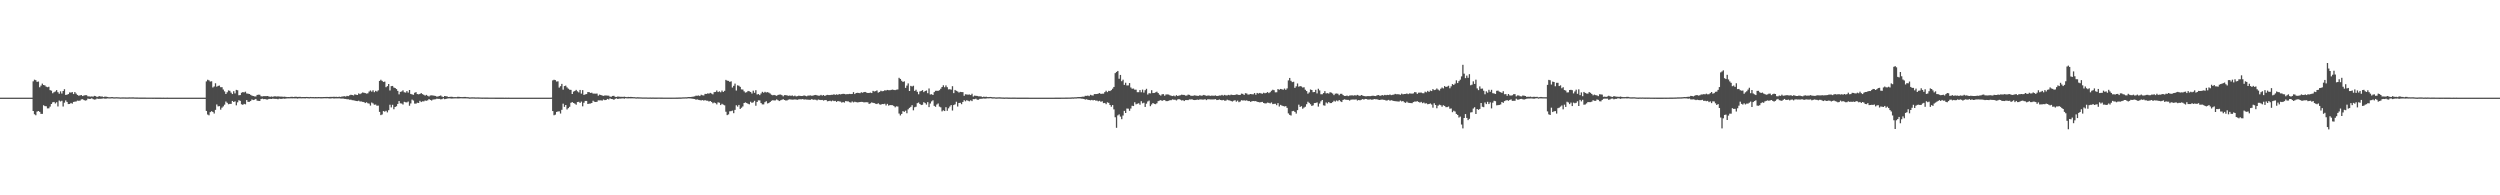 <?xml version="1.0" encoding="UTF-8"?>
<svg xmlns="http://www.w3.org/2000/svg" width="1920" height="150">
  <path d="M0 75.000h1v1.000H0zM1 75.000h1v1.000H1zM2 75.000h1v1.000H2zM3 75.000h1v1.000H3zM4 75.000h1v1.000H4zM5 75.000h1v1.000H5zM6 75.000h1v1.000H6zM7 75.000h1v1.000H7zM8 75.000h1v1.000H8zM9 75.000h1v1.000H9zM10 75.000h1v1.000H10zM11 75.000h1v1.000H11zM12 75.000h1v1.000H12zM13 75.000h1v1.000H13zM14 75.000h1v1.000H14zM15 75.000h1v1.000H15zM16 75.000h1v1.000H16zM17 75.000h1v1.000H17zM18 75.000h1v1.000H18zM19 75.000h1v1.000H19zM20 75.000h1v1.000H20zM21 75.000h1v1.000H21zM22 75.000h1v1.000H22zM23 75.000h1v1.000H23zM24 74.999h1v1.000H24zM25 62.467h1v22.805H25zM26 61.190h1v26.553H26zM27 61.569h1v26.971H27zM28 62.854h1v22.851H28zM29 62.606h1v22.621H29zM30 66.996h1v18.917H30zM31 65.729h1v21.722H31zM32 64.212h1v23.239H32zM33 65.272h1v15.570H33zM34 65.573h1v15.954H34zM35 66.538h1v15.080H35zM36 66.970h1v16.268H36zM37 66.612h1v16.562H37zM38 69.212h1v12.646H38zM39 69.656h1v10.238H39zM40 71.619h1v6.949H40zM41 70.791h1v7.503H41zM42 70.258h1v9.226H42zM43 69.206h1v9.349H43zM44 70.793h1v10.993H44zM45 71.972h1v5.239H45zM46 70.147h1v7.754H46zM47 71.808h1v5.541H47zM48 69.867h1v11.961H48zM49 68.511h1v10.317H49zM50 72.928h1v4.186H50zM51 72.720h1v5.577H51zM52 72.239h1v7.695H52zM53 70.963h1v8.915H53zM54 71.137h1v7.933H54zM55 70.687h1v8.912H55zM56 72.228h1v6.082H56zM57 70.729h1v7.374H57zM58 71.886h1v6.019H58zM59 72.889h1v4.366H59zM60 73.520h1v3.889H60zM61 73.240h1v4.027H61zM62 73.032h1v3.286H62zM63 73.783h1v2.417H63zM64 73.309h1v3.560H64zM65 73.114h1v4.152H65zM66 73.133h1v3.847H66zM67 74.006h1v1.725H67zM68 74.056h1v1.915H68zM69 74.165h1v1.750H69zM70 74.037h1v1.453H70zM71 74.234h1v1.900H71zM72 73.620h1v2.881H72zM73 73.846h1v2.516H73zM74 74.556h1v1.121H74zM75 74.063h1v1.843H75zM76 73.841h1v2.014H76zM77 74.151h1v1.727H77zM78 74.102h1v1.608H78zM79 74.557h1v1.000H79zM80 74.180h1v1.621H80zM81 74.237h1v1.515H81zM82 74.455h1v1.127H82zM83 74.633h1v1.000H83zM84 74.691h1v1.000H84zM85 74.552h1v1.000H85zM86 74.551h1v1.000H86zM87 74.737h1v1.000H87zM88 74.689h1v1.000H88zM89 74.637h1v1.000H89zM90 74.692h1v1.000H90zM91 74.732h1v1.000H91zM92 74.846h1v1.000H92zM93 74.800h1v1.000H93zM94 74.762h1v1.000H94zM95 74.797h1v1.000H95zM96 74.815h1v1.000H96zM97 74.850h1v1.000H97zM98 74.809h1v1.000H98zM99 74.756h1v1.000H99zM100 74.799h1v1.000H100zM101 74.764h1v1.000H101zM102 74.775h1v1.000H102zM103 74.850h1v1.000H103zM104 74.872h1v1.000H104zM105 74.874h1v1.000H105zM106 74.879h1v1.000H106zM107 74.920h1v1.000H107zM108 74.917h1v1.000H108zM109 74.919h1v1.000H109zM110 74.911h1v1.000H110zM111 74.906h1v1.000H111zM112 74.934h1v1.000H112zM113 74.939h1v1.000H113zM114 74.941h1v1.000H114zM115 74.952h1v1.000H115zM116 74.954h1v1.000H116zM117 74.960h1v1.000H117zM118 74.955h1v1.000H118zM119 74.966h1v1.000H119zM120 74.978h1v1.000H120zM121 74.980h1v1.000H121zM122 74.976h1v1.000H122zM123 74.974h1v1.000H123zM124 74.985h1v1.000H124zM125 74.983h1v1.000H125zM126 74.987h1v1.000H126zM127 74.986h1v1.000H127zM128 74.983h1v1.000H128zM129 74.988h1v1.000H129zM130 74.989h1v1.000H130zM131 74.991h1v1.000H131zM132 74.992h1v1.000H132zM133 74.992h1v1.000H133zM134 74.993h1v1.000H134zM135 74.992h1v1.000H135zM136 74.996h1v1.000H136zM137 74.996h1v1.000H137zM138 74.996h1v1.000H138zM139 74.996h1v1.000H139zM140 74.995h1v1.000H140zM141 74.998h1v1.000H141zM142 74.998h1v1.000H142zM143 74.998h1v1.000H143zM144 74.997h1v1.000H144zM145 74.997h1v1.000H145zM146 74.998h1v1.000H146zM147 74.999h1v1.000H147zM148 74.999h1v1.000H148zM149 74.998h1v1.000H149zM150 74.998h1v1.000H150zM151 74.999h1v1.000H151zM152 74.999h1v1.000H152zM153 74.999h1v1.000H153zM154 74.999h1v1.000H154zM155 74.999h1v1.000H155zM156 74.999h1v1.000H156zM157 74.997h1v1.000H157zM158 62.517h1v22.703H158zM159 61.240h1v26.723H159zM160 61.686h1v26.880H160zM161 62.633h1v23.482H161zM162 62.407h1v22.973H162zM163 67.164h1v18.807H163zM164 66.419h1v20.754H164zM165 63.973h1v20.388H165zM166 66.555h1v13.652H166zM167 65.947h1v15.765H167zM168 65.709h1v15.800H168zM169 66.945h1v17.258H169zM170 66.972h1v15.721H170zM171 68.770h1v12.961H171zM172 70.198h1v10.205H172zM173 72.210h1v5.774H173zM174 70.853h1v8.122H174zM175 69.407h1v10.666H175zM176 69.738h1v10.054H176zM177 71.138h1v8.622H177zM178 72.259h1v5.244H178zM179 70.055h1v8.282H179zM180 71.707h1v6.110H180zM181 69.027h1v11.891H181zM182 69.336h1v9.280H182zM183 73.172h1v3.789H183zM184 73.009h1v4.438H184zM185 71.215h1v8.841H185zM186 70.724h1v9.817H186zM187 70.986h1v8.788H187zM188 70.418h1v9.709H188zM189 71.759h1v5.103H189zM190 71.912h1v6.312H190zM191 72.197h1v5.982H191zM192 72.797h1v4.844H192zM193 73.418h1v2.965H193zM194 73.752h1v3.084H194zM195 74.013h1v2.534H195zM196 74.073h1v1.906H196zM197 72.888h1v4.429H197zM198 72.724h1v4.750H198zM199 72.733h1v4.849H199zM200 73.946h1v2.157H200zM201 74.013h1v1.755H201zM202 73.844h1v2.318H202zM203 73.824h1v2.195H203zM204 73.808h1v2.562H204zM205 73.730h1v2.700H205zM206 74.086h1v1.917H206zM207 74.364h1v1.543H207zM208 74.098h1v1.925H208zM209 74.328h1v1.381H209zM210 73.986h1v1.869H210zM211 73.982h1v1.962H211zM212 74.118h1v1.821H212zM213 73.972h1v2.276H213zM214 74.134h1v1.664H214zM215 74.206h1v1.723H215zM216 74.175h1v1.762H216zM217 74.330h1v1.357H217zM218 74.261h1v1.579H218zM219 74.395h1v1.344H219zM220 74.546h1v1.000H220zM221 74.473h1v1.073H221zM222 74.526h1v1.022H222zM223 74.320h1v1.199H223zM224 74.349h1v1.221H224zM225 74.495h1v1.000H225zM226 74.288h1v1.284H226zM227 74.271h1v1.236H227zM228 74.440h1v1.268H228zM229 74.371h1v1.173H229zM230 74.347h1v1.161H230zM231 74.532h1v1.025H231zM232 74.512h1v1.000H232zM233 74.483h1v1.061H233zM234 74.512h1v1.040H234zM235 74.436h1v1.000H235zM236 74.508h1v1.016H236zM237 74.583h1v1.020H237zM238 74.446h1v1.023H238zM239 74.535h1v1.000H239zM240 74.495h1v1.019H240zM241 74.596h1v1.000H241zM242 74.515h1v1.057H242zM243 74.593h1v1.000H243zM244 74.512h1v1.010H244zM245 74.540h1v1.000H245zM246 74.553h1v1.080H246zM247 74.549h1v1.000H247zM248 74.479h1v1.056H248zM249 74.478h1v1.000H249zM250 74.457h1v1.038H250zM251 74.449h1v1.032H251zM252 74.479h1v1.110H252zM253 74.409h1v1.260H253zM254 74.388h1v1.170H254zM255 74.398h1v1.056H255zM256 74.299h1v1.398H256zM257 74.383h1v1.197H257zM258 74.368h1v1.187H258zM259 74.487h1v1.079H259zM260 74.265h1v1.276H260zM261 74.445h1v1.242H261zM262 74.211h1v1.504H262zM263 74.036h1v1.647H263zM264 73.888h1v2.029H264zM265 74.157h1v1.815H265zM266 73.630h1v2.602H266zM267 73.825h1v2.421H267zM268 73.196h1v3.388H268zM269 72.760h1v3.783H269zM270 72.954h1v3.976H270zM271 73.306h1v3.748H271zM272 72.454h1v4.803H272zM273 72.779h1v4.767H273zM274 72.984h1v4.663H274zM275 71.718h1v5.618H275zM276 72.280h1v5.632H276zM277 71.672h1v6.263H277zM278 71.035h1v7.223H278zM279 71.217h1v7.175H279zM280 71.463h1v7.703H280zM281 71.895h1v6.662H281zM282 71.670h1v7.657H282zM283 70.311h1v9.233H283zM284 69.461h1v11.632H284zM285 70.413h1v8.359H285zM286 69.330h1v10.073H286zM287 70.821h1v9.594H287zM288 69.750h1v10.521H288zM289 70.281h1v10.942H289zM290 69.378h1v11.732H290zM291 62.151h1v23.783H291zM292 61.227h1v27.203H292zM293 62.087h1v25.818H293zM294 62.902h1v22.400H294zM295 62.657h1v23.100H295zM296 66.968h1v18.144H296zM297 66.156h1v20.150H297zM298 64.498h1v20.155H298zM299 69.468h1v10.993H299zM300 66.144h1v16.343H300zM301 66.000h1v14.489H301zM302 67.235h1v16.686H302zM303 67.571h1v14.599H303zM304 68.399h1v13.232H304zM305 69.778h1v10.032H305zM306 72.457h1v5.159H306zM307 70.529h1v8.847H307zM308 70.238h1v9.283H308zM309 69.399h1v10.902H309zM310 70.842h1v7.318H310zM311 71.110h1v7.445H311zM312 70.013h1v8.613H312zM313 71.095h1v6.875H313zM314 69.124h1v12.063H314zM315 72.132h1v7.321H315zM316 72.489h1v3.982H316zM317 72.806h1v4.383H317zM318 71.238h1v8.328H318zM319 70.762h1v8.841H319zM320 72.268h1v6.645H320zM321 72.445h1v6.675H321zM322 72.118h1v5.297H322zM323 71.479h1v6.932H323zM324 72.302h1v5.502H324zM325 72.806h1v5.044H325zM326 73.407h1v3.828H326zM327 72.840h1v4.594H327zM328 73.588h1v3.481H328zM329 74.068h1v1.996H329zM330 73.305h1v3.450H330zM331 73.227h1v4.006H331zM332 73.302h1v3.171H332zM333 73.521h1v2.811H333zM334 73.682h1v2.538H334zM335 74.217h1v1.535H335zM336 74.055h1v1.856H336zM337 73.680h1v2.269H337zM338 73.319h1v3.026H338zM339 74.115h1v1.997H339zM340 74.537h1v1.000H340zM341 73.706h1v2.472H341zM342 73.880h1v2.080H342zM343 74.063h1v1.627H343zM344 74.507h1v1.041H344zM345 74.411h1v1.106H345zM346 74.281h1v1.450H346zM347 74.402h1v1.292H347zM348 74.611h1v1.000H348zM349 74.557h1v1.000H349zM350 74.586h1v1.000H350zM351 74.351h1v1.262H351zM352 74.352h1v1.281H352zM353 74.517h1v1.000H353zM354 74.529h1v1.006H354zM355 74.572h1v1.000H355zM356 74.427h1v1.156H356zM357 74.424h1v1.150H357zM358 74.584h1v1.000H358zM359 74.620h1v1.000H359zM360 74.827h1v1.000H360zM361 74.783h1v1.000H361zM362 74.717h1v1.000H362zM363 74.732h1v1.000H363zM364 74.759h1v1.000H364zM365 74.843h1v1.000H365zM366 74.788h1v1.000H366zM367 74.819h1v1.000H367zM368 74.833h1v1.000H368zM369 74.879h1v1.000H369zM370 74.914h1v1.000H370zM371 74.884h1v1.000H371zM372 74.911h1v1.000H372zM373 74.906h1v1.000H373zM374 74.918h1v1.000H374zM375 74.944h1v1.000H375zM376 74.938h1v1.000H376zM377 74.951h1v1.000H377zM378 74.948h1v1.000H378zM379 74.954h1v1.000H379zM380 74.961h1v1.000H380zM381 74.970h1v1.000H381zM382 74.974h1v1.000H382zM383 74.967h1v1.000H383zM384 74.976h1v1.000H384zM385 74.975h1v1.000H385zM386 74.983h1v1.000H386zM387 74.988h1v1.000H387zM388 74.983h1v1.000H388zM389 74.987h1v1.000H389zM390 74.983h1v1.000H390zM391 74.989h1v1.000H391zM392 74.991h1v1.000H392zM393 74.988h1v1.000H393zM394 74.989h1v1.000H394zM395 74.990h1v1.000H395zM396 74.994h1v1.000H396zM397 74.994h1v1.000H397zM398 74.994h1v1.000H398zM399 74.995h1v1.000H399zM400 74.994h1v1.000H400zM401 74.997h1v1.000H401zM402 74.996h1v1.000H402zM403 74.997h1v1.000H403zM404 74.997h1v1.000H404zM405 74.997h1v1.000H405zM406 74.998h1v1.000H406zM407 74.998h1v1.000H407zM408 74.999h1v1.000H408zM409 74.999h1v1.000H409zM410 74.998h1v1.000H410zM411 74.999h1v1.000H411zM412 74.998h1v1.000H412zM413 75.000h1v1.000H413zM414 74.999h1v1.000H414zM415 74.999h1v1.000H415zM416 74.999h1v1.000H416zM417 74.999h1v1.000H417zM418 75.000h1v1.000H418zM419 75.000h1v1.000H419zM420 75.000h1v1.000H420zM421 75.000h1v1.000H421zM422 75.000h1v1.000H422zM423 74.946h1v1.000H423zM424 61.737h1v23.541H424zM425 61.218h1v27.319H425zM426 61.551h1v26.510H426zM427 62.609h1v23.331H427zM428 62.468h1v23.143H428zM429 67.266h1v18.232H429zM430 66.193h1v20.977H430zM431 64.395h1v19.912H431zM432 68.886h1v10.720H432zM433 66.097h1v15.989H433zM434 65.724h1v14.934H434zM435 67.099h1v16.986H435zM436 68.117h1v14.941H436zM437 68.847h1v13.165H437zM438 69.007h1v9.949H438zM439 72.199h1v6.204H439zM440 70.347h1v8.732H440zM441 69.825h1v9.791H441zM442 69.026h1v11.384H442zM443 70.150h1v8.222H443zM444 70.977h1v7.221H444zM445 69.093h1v9.960H445zM446 71.896h1v6.114H446zM447 69.223h1v12.419H447zM448 72.920h1v5.990H448zM449 72.433h1v5.109H449zM450 72.239h1v5.265H450zM451 70.691h1v9.185H451zM452 70.758h1v8.846H452zM453 71.380h1v8.156H453zM454 71.153h1v7.945H454zM455 71.872h1v5.510H455zM456 71.893h1v6.234H456zM457 71.943h1v6.368H457zM458 71.819h1v6.386H458zM459 73.480h1v3.563H459zM460 72.677h1v4.416H460zM461 72.974h1v4.099H461zM462 73.390h1v3.865H462zM463 73.649h1v2.774H463zM464 73.294h1v3.589H464zM465 73.293h1v3.517H465zM466 73.411h1v2.558H466zM467 73.459h1v2.950H467zM468 74.229h1v1.274H468zM469 74.240h1v1.770H469zM470 73.656h1v2.462H470zM471 73.595h1v3.045H471zM472 74.381h1v1.474H472zM473 74.454h1v1.066H473zM474 74.103h1v1.947H474zM475 74.224h1v1.505H475zM476 74.358h1v1.391H476zM477 74.364h1v1.256H477zM478 74.416h1v1.115H478zM479 74.231h1v1.562H479zM480 74.428h1v1.000H480zM481 74.590h1v1.000H481zM482 74.411h1v1.146H482zM483 74.521h1v1.000H483zM484 74.393h1v1.185H484zM485 74.490h1v1.043H485zM486 74.596h1v1.000H486zM487 74.592h1v1.000H487zM488 74.777h1v1.000H488zM489 74.670h1v1.000H489zM490 74.723h1v1.000H490zM491 74.744h1v1.000H491zM492 74.789h1v1.000H492zM493 74.847h1v1.000H493zM494 74.840h1v1.000H494zM495 74.830h1v1.000H495zM496 74.833h1v1.000H496zM497 74.888h1v1.000H497zM498 74.890h1v1.000H498zM499 74.862h1v1.000H499zM500 74.915h1v1.000H500zM501 74.861h1v1.000H501zM502 74.921h1v1.000H502zM503 74.920h1v1.000H503zM504 74.910h1v1.000H504zM505 74.896h1v1.000H505zM506 74.898h1v1.000H506zM507 74.928h1v1.000H507zM508 74.928h1v1.000H508zM509 74.944h1v1.000H509zM510 74.943h1v1.000H510zM511 74.946h1v1.000H511zM512 74.945h1v1.000H512zM513 74.944h1v1.000H513zM514 74.955h1v1.000H514zM515 74.956h1v1.000H515zM516 74.936h1v1.000H516zM517 74.940h1v1.000H517zM518 74.933h1v1.000H518zM519 74.931h1v1.000H519zM520 74.916h1v1.000H520zM521 74.870h1v1.000H521zM522 74.859h1v1.000H522zM523 74.847h1v1.000H523zM524 74.729h1v1.000H524zM525 74.742h1v1.000H525zM526 74.687h1v1.000H526zM527 74.705h1v1.000H527zM528 74.510h1v1.000H528zM529 74.507h1v1.053H529zM530 74.479h1v1.157H530zM531 74.325h1v1.471H531zM532 74.210h1v1.729H532zM533 74.002h1v2.056H533zM534 73.450h1v3.140H534zM535 73.544h1v2.788H535zM536 73.293h1v3.429H536zM537 73.781h1v3.144H537zM538 72.744h1v4.434H538zM539 73.146h1v3.714H539zM540 73.310h1v3.951H540zM541 72.115h1v4.773H541zM542 72.165h1v5.160H542zM543 71.752h1v5.612H543zM544 71.894h1v6.074H544zM545 71.317h1v6.271H545zM546 71.832h1v6.474H546zM547 72.422h1v6.921H547zM548 70.778h1v7.984H548zM549 70.624h1v8.558H549zM550 69.482h1v10.709H550zM551 70.714h1v7.887H551zM552 70.133h1v8.784H552zM553 70.868h1v9.838H553zM554 69.505h1v10.194H554zM555 70.616h1v9.775H555zM556 69.718h1v11.186H556zM557 61.353h1v24.462H557zM558 61.936h1v26.472H558zM559 62.095h1v25.753H559zM560 62.884h1v22.619H560zM561 62.471h1v22.860H561zM562 67.240h1v17.678H562zM563 65.919h1v21.008H563zM564 64.191h1v20.177H564zM565 69.514h1v11.352H565zM566 65.532h1v16.337H566zM567 65.829h1v14.774H567zM568 66.713h1v16.932H568zM569 68.662h1v14.101H569zM570 68.759h1v13.017H570zM571 70.166h1v8.916H571zM572 71.120h1v7.543H572zM573 70.789h1v8.377H573zM574 69.828h1v9.868H574zM575 70.146h1v10.001H575zM576 70.623h1v7.503H576zM577 71.850h1v7.162H577zM578 69.612h1v8.972H578zM579 71.252h1v6.169H579zM580 69.290h1v11.931H580zM581 72.570h1v5.713H581zM582 72.218h1v4.843H582zM583 73.050h1v4.051H583zM584 71.762h1v7.370H584zM585 70.500h1v9.684H585zM586 71.204h1v8.976H586zM587 70.501h1v7.986H587zM588 71.019h1v6.722H588zM589 70.760h1v8.724H589zM590 71.175h1v7.996H590zM591 71.836h1v6.512H591zM592 72.749h1v4.672H592zM593 73.188h1v3.750H593zM594 72.917h1v4.252H594zM595 73.239h1v3.891H595zM596 73.586h1v2.756H596zM597 72.892h1v4.055H597zM598 72.660h1v4.941H598zM599 72.607h1v4.446H599zM600 73.064h1v3.579H600zM601 73.966h1v2.235H601zM602 73.058h1v3.733H602zM603 73.074h1v4.120H603zM604 73.288h1v3.821H604zM605 73.586h1v2.934H605zM606 73.373h1v2.934H606zM607 73.556h1v2.894H607zM608 73.322h1v3.222H608zM609 73.870h1v2.622H609zM610 73.434h1v2.905H610zM611 74.013h1v2.491H611zM612 73.815h1v2.853H612zM613 73.465h1v2.836H613zM614 73.633h1v2.599H614zM615 73.743h1v2.522H615zM616 73.670h1v2.390H616zM617 73.276h1v3.206H617zM618 73.556h1v2.802H618zM619 73.940h1v2.534H619zM620 73.403h1v3.166H620zM621 73.351h1v3.314H621zM622 73.248h1v3.400H622zM623 73.560h1v2.536H623zM624 73.346h1v3.288H624zM625 73.040h1v3.454H625zM626 72.915h1v3.672H626zM627 73.218h1v3.882H627zM628 73.498h1v2.955H628zM629 73.455h1v3.250H629zM630 72.881h1v3.971H630zM631 73.406h1v3.357H631zM632 72.975h1v4.312H632zM633 73.725h1v3.120H633zM634 73.088h1v3.771H634zM635 72.882h1v4.948H635zM636 73.027h1v4.582H636zM637 73.015h1v4.352H637zM638 72.830h1v4.978H638zM639 72.813h1v4.380H639zM640 72.404h1v5.279H640zM641 72.851h1v4.599H641zM642 72.469h1v5.821H642zM643 72.804h1v4.780H643zM644 72.221h1v5.632H644zM645 72.498h1v5.510H645zM646 72.250h1v6.538H646zM647 72.025h1v6.374H647zM648 72.121h1v6.673H648zM649 72.433h1v5.188H649zM650 72.305h1v5.502H650zM651 72.284h1v5.573H651zM652 72.087h1v6.383H652zM653 72.235h1v6.588H653zM654 72.144h1v5.792H654zM655 70.769h1v7.854H655zM656 72.267h1v5.882H656zM657 71.401h1v7.048H657zM658 71.277h1v7.377H658zM659 71.391h1v7.152H659zM660 71.557h1v6.787H660zM661 70.878h1v7.346H661zM662 71.200h1v7.086H662zM663 70.731h1v7.899H663zM664 70.629h1v7.909H664zM665 71.093h1v7.417H665zM666 71.439h1v7.171H666zM667 71.364h1v8.462H667zM668 71.133h1v8.208H668zM669 71.471h1v7.171H669zM670 69.774h1v9.215H670zM671 70.221h1v8.980H671zM672 69.972h1v9.698H672zM673 69.441h1v10.491H673zM674 71.141h1v8.181H674zM675 70.608h1v9.578H675zM676 69.699h1v10.757H676zM677 70.094h1v9.791H677zM678 69.927h1v10.050H678zM679 69.341h1v10.307H679zM680 69.454h1v11.537H680zM681 69.084h1v10.696H681zM682 69.273h1v11.840H682zM683 69.293h1v11.391H683zM684 69.020h1v11.724H684zM685 68.833h1v11.981H685zM686 69.045h1v12.395H686zM687 69.241h1v13.182H687zM688 68.858h1v12.815H688zM689 68.720h1v13.097H689zM690 59.758h1v27.416H690zM691 60.607h1v28.089H691zM692 61.997h1v25.486H692zM693 62.918h1v22.447H693zM694 62.473h1v23.438H694zM695 67.491h1v17.482H695zM696 65.753h1v21.213H696zM697 64.044h1v19.919H697zM698 69.897h1v12.935H698zM699 65.966h1v16.117H699zM700 66.411h1v14.362H700zM701 65.854h1v18.879H701zM702 69.836h1v12.544H702zM703 68.895h1v13.081H703zM704 70.520h1v8.751H704zM705 72.408h1v6.343H705zM706 70.251h1v9.610H706zM707 69.841h1v10.828H707zM708 69.202h1v11.210H708zM709 70.753h1v7.723H709zM710 69.892h1v9.334H710zM711 69.466h1v10.870H711zM712 71.598h1v6.856H712zM713 67.922h1v14.337H713zM714 72.546h1v6.973H714zM715 72.321h1v5.548H715zM716 72.978h1v4.057H716zM717 70.781h1v10.509H717zM718 69.732h1v12.295H718zM719 69.698h1v10.566H719zM720 69.784h1v9.656H720zM721 69.259h1v12.603H721zM722 68.145h1v14.310H722zM723 66.791h1v18.760H723zM724 65.464h1v19.282H724zM725 67.009h1v18.302H725zM726 65.596h1v16.715H726zM727 66.971h1v18.145H727zM728 68.655h1v14.545H728zM729 68.487h1v13.326H729zM730 68.863h1v11.804H730zM731 66.182h1v18.685H731zM732 71.546h1v9.122H732zM733 69.088h1v11.032H733zM734 69.753h1v8.385H734zM735 70.261h1v11.563H735zM736 71.068h1v8.037H736zM737 70.534h1v8.433H737zM738 70.723h1v9.318H738zM739 70.752h1v7.593H739zM740 73.559h1v3.380H740zM741 72.383h1v5.459H741zM742 72.565h1v4.408H742zM743 72.727h1v4.703H743zM744 72.530h1v5.284H744zM745 72.986h1v4.047H745zM746 71.964h1v5.708H746zM747 74.112h1v2.018H747zM748 73.432h1v2.764H748zM749 73.592h1v2.202H749zM750 73.683h1v2.901H750zM751 74.003h1v2.609H751zM752 73.966h1v1.941H752zM753 74.056h1v1.817H753zM754 74.535h1v1.241H754zM755 74.251h1v1.381H755zM756 74.407h1v1.385H756zM757 74.274h1v1.349H757zM758 74.524h1v1.019H758zM759 74.564h1v1.000H759zM760 74.435h1v1.000H760zM761 74.548h1v1.000H761zM762 74.711h1v1.000H762zM763 74.637h1v1.000H763zM764 74.778h1v1.000H764zM765 74.805h1v1.000H765zM766 74.735h1v1.000H766zM767 74.707h1v1.000H767zM768 74.761h1v1.000H768zM769 74.848h1v1.000H769zM770 74.855h1v1.000H770zM771 74.918h1v1.000H771zM772 74.831h1v1.000H772zM773 74.877h1v1.000H773zM774 74.921h1v1.000H774zM775 74.921h1v1.000H775zM776 74.946h1v1.000H776zM777 74.925h1v1.000H777zM778 74.927h1v1.000H778zM779 74.907h1v1.000H779zM780 74.952h1v1.000H780zM781 74.966h1v1.000H781zM782 74.963h1v1.000H782zM783 74.961h1v1.000H783zM784 74.967h1v1.000H784zM785 74.962h1v1.000H785zM786 74.983h1v1.000H786zM787 74.972h1v1.000H787zM788 74.978h1v1.000H788zM789 74.983h1v1.000H789zM790 74.986h1v1.000H790zM791 74.992h1v1.000H791zM792 74.987h1v1.000H792zM793 74.989h1v1.000H793zM794 74.990h1v1.000H794zM795 74.992h1v1.000H795zM796 74.993h1v1.000H796zM797 74.993h1v1.000H797zM798 74.994h1v1.000H798zM799 74.992h1v1.000H799zM800 74.993h1v1.000H800zM801 74.992h1v1.000H801zM802 74.995h1v1.000H802zM803 74.994h1v1.000H803zM804 74.991h1v1.000H804zM805 74.992h1v1.000H805zM806 74.988h1v1.000H806zM807 74.989h1v1.000H807zM808 74.988h1v1.000H808zM809 74.985h1v1.000H809zM810 74.979h1v1.000H810zM811 74.972h1v1.000H811zM812 74.966h1v1.000H812zM813 74.971h1v1.000H813zM814 74.964h1v1.000H814zM815 74.950h1v1.000H815zM816 74.934h1v1.000H816zM817 74.937h1v1.000H817zM818 74.928h1v1.000H818zM819 74.926h1v1.000H819zM820 74.898h1v1.000H820zM821 74.880h1v1.000H821zM822 74.867h1v1.000H822zM823 74.752h1v1.000H823zM824 74.812h1v1.000H824zM825 74.699h1v1.000H825zM826 74.711h1v1.000H826zM827 74.547h1v1.000H827zM828 74.499h1v1.047H828zM829 74.502h1v1.082H829zM830 74.371h1v1.388H830zM831 74.266h1v1.587H831zM832 74.266h1v1.763H832zM833 73.553h1v2.960H833zM834 73.618h1v2.621H834zM835 73.372h1v3.257H835zM836 73.836h1v2.971H836zM837 72.816h1v4.252H837zM838 73.216h1v3.546H838zM839 73.382h1v3.745H839zM840 72.235h1v4.543H840zM841 72.264h1v4.990H841zM842 72.212h1v5.072H842zM843 71.879h1v5.963H843zM844 71.461h1v5.949H844zM845 72.165h1v6.021H845zM846 71.950h1v5.847H846zM847 71.948h1v7.240H847zM848 70.780h1v8.265H848zM849 69.679h1v10.336H849zM850 70.774h1v7.832H850zM851 69.736h1v9.263H851zM852 69.915h1v10.703H852zM853 69.240h1v12.712H853zM854 68.111h1v12.574H854zM855 66.773h1v17.254H855zM856 56.152h1v33.906H856zM857 55.254h1v42.877H857zM858 54.457h1v34.147H858zM859 60.462h1v27.385H859zM860 57.538h1v32.003H860zM861 62.376h1v29.161H861zM862 61.191h1v27.513H862zM863 65.160h1v19.993H863zM864 63.554h1v23.248H864zM865 65.654h1v17.700H865zM866 65.578h1v17.896H866zM867 63.788h1v21.300H867zM868 67.179h1v16.195H868zM869 68.168h1v13.024H869zM870 67.994h1v13.470H870zM871 68.880h1v9.650H871zM872 68.885h1v11.238H872zM873 70.833h1v8.859H873zM874 70.805h1v8.501H874zM875 69.151h1v11.265H875zM876 70.855h1v6.867H876zM877 68.810h1v10.550H877zM878 71.106h1v7.813H878zM879 69.248h1v12.876H879zM880 68.196h1v11.424H880zM881 72.588h1v5.346H881zM882 71.581h1v5.671H882zM883 71.737h1v9.820H883zM884 69.264h1v10.940H884zM885 71.483h1v7.616H885zM886 71.365h1v8.384H886zM887 70.898h1v9.115H887zM888 70.391h1v8.907H888zM889 71.453h1v6.238H889zM890 72.694h1v4.561H890zM891 73.434h1v3.412H891zM892 72.418h1v5.122H892zM893 72.285h1v4.643H893zM894 73.520h1v3.323H894zM895 72.526h1v5.125H895zM896 72.512h1v5.168H896zM897 72.579h1v4.843H897zM898 73.159h1v3.807H898zM899 73.523h1v3.411H899zM900 73.761h1v2.597H900zM901 73.445h1v3.127H901zM902 73.979h1v2.606H902zM903 73.068h1v4.077H903zM904 73.711h1v2.699H904zM905 73.371h1v2.715H905zM906 73.172h1v3.425H906zM907 72.728h1v4.426H907zM908 72.883h1v4.091H908zM909 72.921h1v4.673H909zM910 73.442h1v3.418H910zM911 73.387h1v3.474H911zM912 72.635h1v4.287H912zM913 72.878h1v3.457H913zM914 73.479h1v2.921H914zM915 73.641h1v2.588H915zM916 73.452h1v3.280H916zM917 73.198h1v3.633H917zM918 73.400h1v3.359H918zM919 73.572h1v2.912H919zM920 73.626h1v3.094H920zM921 73.098h1v3.240H921zM922 73.514h1v2.884H922zM923 73.391h1v3.077H923zM924 72.919h1v3.576H924zM925 73.194h1v3.005H925zM926 73.558h1v3.328H926zM927 73.435h1v2.863H927zM928 73.296h1v2.938H928zM929 73.630h1v2.745H929zM930 73.415h1v2.971H930zM931 73.498h1v2.896H931zM932 73.542h1v2.795H932zM933 73.270h1v2.846H933zM934 73.737h1v3.109H934zM935 73.646h1v3.125H935zM936 73.323h1v3.062H936zM937 73.367h1v3.435H937zM938 72.869h1v4.179H938zM939 73.397h1v3.372H939zM940 72.883h1v4.421H940zM941 73.283h1v4.039H941zM942 73.266h1v3.294H942zM943 72.846h1v4.136H943zM944 73.174h1v4.002H944zM945 72.663h1v4.966H945zM946 72.909h1v5.053H946zM947 72.984h1v4.355H947zM948 72.920h1v4.024H948zM949 72.506h1v5.585H949zM950 72.584h1v4.690H950zM951 72.944h1v5.564H951zM952 72.873h1v5.079H952zM953 71.911h1v5.059H953zM954 72.097h1v5.121H954zM955 72.922h1v4.136H955zM956 71.561h1v5.738H956zM957 71.781h1v5.292H957zM958 72.653h1v4.961H958zM959 72.481h1v5.164H959zM960 72.204h1v6.026H960zM961 72.384h1v5.369H961zM962 72.423h1v5.144H962zM963 71.460h1v6.255H963zM964 72.770h1v4.874H964zM965 71.385h1v6.823H965zM966 71.812h1v6.563H966zM967 71.361h1v7.264H967zM968 71.708h1v6.711H968zM969 71.970h1v6.258H969zM970 71.212h1v7.904H970zM971 71.638h1v7.833H971zM972 71.299h1v8.045H972zM973 70.731h1v8.044H973zM974 71.535h1v7.489H974zM975 70.820h1v8.606H975zM976 69.703h1v9.009H976zM977 68.919h1v11.049H977zM978 69.296h1v10.494H978zM979 70.908h1v8.753H979zM980 70.876h1v9.896H980zM981 68.395h1v10.817H981zM982 68.919h1v12.893H982zM983 68.291h1v12.235H983zM984 68.547h1v12.580H984zM985 68.915h1v12.557H985zM986 67.999h1v13.749H986zM987 68.984h1v12.529H987zM988 67.881h1v14.948H988zM989 61.751h1v25.361H989zM990 59.877h1v28.343H990zM991 62.080h1v26.651H991zM992 63.068h1v22.333H992zM993 62.755h1v22.412H993zM994 67.463h1v18.486H994zM995 66.323h1v20.940H995zM996 64.079h1v20.495H996zM997 66.580h1v13.789H997zM998 66.100h1v16.049H998zM999 66.418h1v15.131H999zM1000 67.224h1v16.266H1000zM1001 67.023h1v15.615H1001zM1002 68.898h1v13.067H1002zM1003 69.935h1v10.105H1003zM1004 71.931h1v6.216H1004zM1005 70.980h1v8.034H1005zM1006 68.699h1v11.391H1006zM1007 69.095h1v12.258H1007zM1008 70.799h1v10.094H1008zM1009 70.661h1v8.503H1009zM1010 68.970h1v10.087H1010zM1011 71.717h1v6.913H1011zM1012 68.136h1v13.739H1012zM1013 69.422h1v10.071H1013zM1014 72.389h1v5.410H1014zM1015 72.371h1v4.418H1015zM1016 71.477h1v9.426H1016zM1017 69.996h1v11.136H1017zM1018 71.716h1v6.959H1018zM1019 71.527h1v7.932H1019zM1020 71.901h1v6.437H1020zM1021 70.789h1v8.410H1021zM1022 71.191h1v7.985H1022zM1023 71.809h1v6.647H1023zM1024 73.048h1v4.341H1024zM1025 71.929h1v6.098H1025zM1026 71.794h1v5.350H1026zM1027 71.978h1v5.797H1027zM1028 73.105h1v3.677H1028zM1029 72.050h1v5.781H1029zM1030 72.050h1v6.350H1030zM1031 73.036h1v3.734H1031zM1032 73.701h1v2.576H1032zM1033 73.668h1v2.854H1033zM1034 73.382h1v3.319H1034zM1035 73.827h1v2.888H1035zM1036 73.344h1v3.898H1036zM1037 73.252h1v3.365H1037zM1038 73.213h1v3.247H1038zM1039 73.402h1v3.059H1039zM1040 73.134h1v3.351H1040zM1041 73.351h1v2.997H1041zM1042 72.872h1v4.321H1042zM1043 73.315h1v3.502H1043zM1044 73.652h1v3.394H1044zM1045 72.959h1v3.643H1045zM1046 73.357h1v2.786H1046zM1047 73.716h1v2.759H1047zM1048 73.924h1v2.067H1048zM1049 73.938h1v2.133H1049zM1050 73.759h1v2.720H1050zM1051 73.833h1v2.600H1051zM1052 73.811h1v2.464H1052zM1053 73.623h1v2.981H1053zM1054 73.472h1v2.958H1054zM1055 73.691h1v2.376H1055zM1056 73.796h1v2.462H1056zM1057 73.252h1v3.009H1057zM1058 72.961h1v3.612H1058zM1059 73.415h1v3.404H1059zM1060 73.509h1v3.097H1060zM1061 72.944h1v3.487H1061zM1062 73.375h1v3.290H1062zM1063 72.862h1v3.906H1063zM1064 73.120h1v4.136H1064zM1065 72.850h1v4.238H1065zM1066 73.032h1v3.676H1066zM1067 72.541h1v4.814H1067zM1068 73.074h1v3.901H1068zM1069 72.783h1v4.485H1069zM1070 72.651h1v4.925H1070zM1071 72.087h1v5.638H1071zM1072 72.410h1v5.438H1072zM1073 72.334h1v5.589H1073zM1074 72.460h1v5.586H1074zM1075 72.789h1v4.497H1075zM1076 71.900h1v6.036H1076zM1077 72.453h1v5.092H1077zM1078 72.188h1v6.340H1078zM1079 72.143h1v6.838H1079zM1080 71.762h1v6.310H1080zM1081 72.297h1v6.620H1081zM1082 71.743h1v7.318H1082zM1083 71.852h1v7.324H1083zM1084 71.933h1v7.322H1084zM1085 71.744h1v6.634H1085zM1086 70.721h1v7.278H1086zM1087 70.934h1v7.111H1087zM1088 72.103h1v5.632H1088zM1089 71.168h1v7.096H1089zM1090 71.114h1v7.690H1090zM1091 71.051h1v7.192H1091zM1092 71.557h1v7.679H1092zM1093 71.626h1v7.097H1093zM1094 70.409h1v9.097H1094zM1095 70.911h1v8.396H1095zM1096 69.771h1v10.312H1096zM1097 70.607h1v9.280H1097zM1098 69.542h1v9.896H1098zM1099 69.939h1v10.331H1099zM1100 68.394h1v14.316H1100zM1101 69.240h1v10.051H1101zM1102 68.941h1v11.712H1102zM1103 67.926h1v15.216H1103zM1104 68.806h1v12.325H1104zM1105 69.546h1v10.851H1105zM1106 68.152h1v12.627H1106zM1107 67.251h1v14.702H1107zM1108 67.909h1v12.946H1108zM1109 66.097h1v15.237H1109zM1110 66.829h1v15.501H1110zM1111 66.466h1v15.817H1111zM1112 65.856h1v15.958H1112zM1113 67.800h1v15.727H1113zM1114 66.314h1v17.001H1114zM1115 64.577h1v21.582H1115zM1116 65.206h1v19.827H1116zM1117 64.192h1v21.448H1117zM1118 61.677h1v25.813H1118zM1119 63.799h1v24.456H1119zM1120 62.308h1v27.966H1120zM1121 61.185h1v28.351H1121zM1122 58.654h1v36.966H1122zM1123 49.748h1v48.840H1123zM1124 56.576h1v34.054H1124zM1125 59.995h1v27.587H1125zM1126 58.041h1v32.545H1126zM1127 59.740h1v32.530H1127zM1128 56.961h1v34.295H1128zM1129 65.489h1v20.868H1129zM1130 65.050h1v21.119H1130zM1131 62.453h1v20.900H1131zM1132 64.451h1v17.915H1132zM1133 61.170h1v26.376H1133zM1134 67.867h1v15.823H1134zM1135 69.241h1v15.133H1135zM1136 66.362h1v17.274H1136zM1137 68.124h1v10.979H1137zM1138 68.015h1v13.945H1138zM1139 69.705h1v12.604H1139zM1140 72.386h1v6.331H1140zM1141 70.127h1v9.823H1141zM1142 71.184h1v7.015H1142zM1143 68.968h1v10.980H1143zM1144 70.515h1v8.058H1144zM1145 68.968h1v14.265H1145zM1146 71.553h1v7.294H1146zM1147 71.785h1v5.654H1147zM1148 72.160h1v5.548H1148zM1149 69.715h1v11.189H1149zM1150 69.585h1v11.171H1150zM1151 70.397h1v10.211H1151zM1152 70.802h1v9.431H1152zM1153 71.321h1v7.023H1153zM1154 70.059h1v8.951H1154zM1155 72.375h1v5.294H1155zM1156 72.244h1v4.911H1156zM1157 73.574h1v3.328H1157zM1158 72.167h1v5.269H1158zM1159 73.265h1v3.492H1159zM1160 73.440h1v2.877H1160zM1161 73.149h1v4.323H1161zM1162 72.357h1v5.083H1162zM1163 72.298h1v5.137H1163zM1164 74.054h1v1.725H1164zM1165 73.259h1v3.299H1165zM1166 73.316h1v3.201H1166zM1167 73.906h1v2.148H1167zM1168 74.046h1v1.891H1168zM1169 73.396h1v2.861H1169zM1170 73.458h1v3.012H1170zM1171 73.717h1v2.409H1171zM1172 74.411h1v1.426H1172zM1173 74.297h1v1.382H1173zM1174 74.347h1v1.317H1174zM1175 74.211h1v1.394H1175zM1176 74.621h1v1.000H1176zM1177 74.336h1v1.445H1177zM1178 74.341h1v1.439H1178zM1179 74.423h1v1.100H1179zM1180 74.368h1v1.065H1180zM1181 74.764h1v1.000H1181zM1182 74.581h1v1.000H1182zM1183 74.429h1v1.136H1183zM1184 74.612h1v1.000H1184zM1185 74.643h1v1.000H1185zM1186 74.635h1v1.000H1186zM1187 74.649h1v1.000H1187zM1188 65.202h1v20.337H1188zM1189 61.318h1v26.506H1189zM1190 61.669h1v26.650H1190zM1191 64.934h1v17.771H1191zM1192 62.681h1v23.368H1192zM1193 62.981h1v22.538H1193zM1194 66.274h1v19.037H1194zM1195 63.600h1v23.633H1195zM1196 63.602h1v19.483H1196zM1197 66.123h1v16.562H1197zM1198 65.524h1v16.352H1198zM1199 67.784h1v13.198H1199zM1200 66.994h1v16.963H1200zM1201 69.150h1v11.248H1201zM1202 69.544h1v12.604H1202zM1203 70.990h1v7.137H1203zM1204 70.905h1v7.764H1204zM1205 69.116h1v10.863H1205zM1206 68.990h1v9.793H1206zM1207 69.278h1v12.200H1207zM1208 71.754h1v7.035H1208zM1209 70.223h1v9.083H1209zM1210 68.859h1v10.090H1210zM1211 72.014h1v5.775H1211zM1212 68.591h1v12.799H1212zM1213 73.054h1v3.656H1213zM1214 70.949h1v6.912H1214zM1215 73.872h1v2.762H1215zM1216 70.623h1v9.802H1216zM1217 71.349h1v8.873H1217zM1218 71.853h1v7.567H1218zM1219 71.958h1v6.406H1219zM1220 70.699h1v7.749H1220zM1221 71.291h1v7.136H1221zM1222 72.150h1v5.911H1222zM1223 73.217h1v3.745H1223zM1224 72.657h1v4.744H1224zM1225 73.086h1v4.385H1225zM1226 73.286h1v3.124H1226zM1227 73.836h1v2.859H1227zM1228 72.409h1v5.383H1228zM1229 72.512h1v5.365H1229zM1230 72.664h1v4.072H1230zM1231 74.356h1v1.542H1231zM1232 74.213h1v1.503H1232zM1233 74.458h1v1.313H1233zM1234 74.087h1v1.646H1234zM1235 73.500h1v3.135H1235zM1236 73.945h1v2.418H1236zM1237 74.278h1v1.508H1237zM1238 74.423h1v1.251H1238zM1239 73.759h1v2.525H1239zM1240 74.091h1v1.837H1240zM1241 74.227h1v1.724H1241zM1242 74.314h1v1.180H1242zM1243 74.403h1v1.179H1243zM1244 74.122h1v1.797H1244zM1245 74.369h1v1.236H1245zM1246 74.557h1v1.000H1246zM1247 74.558h1v1.000H1247zM1248 74.523h1v1.000H1248zM1249 74.340h1v1.288H1249zM1250 74.392h1v1.143H1250zM1251 74.632h1v1.000H1251zM1252 74.730h1v1.000H1252zM1253 74.705h1v1.000H1253zM1254 74.687h1v1.000H1254zM1255 74.688h1v1.000H1255zM1256 74.831h1v1.000H1256zM1257 74.886h1v1.000H1257zM1258 74.910h1v1.000H1258zM1259 74.835h1v1.000H1259zM1260 74.890h1v1.000H1260zM1261 74.828h1v1.000H1261zM1262 74.891h1v1.000H1262zM1263 74.926h1v1.000H1263zM1264 74.879h1v1.000H1264zM1265 74.908h1v1.000H1265zM1266 74.885h1v1.000H1266zM1267 74.949h1v1.000H1267zM1268 74.953h1v1.000H1268zM1269 74.933h1v1.000H1269zM1270 74.958h1v1.000H1270zM1271 74.940h1v1.000H1271zM1272 74.962h1v1.000H1272zM1273 74.959h1v1.000H1273zM1274 74.968h1v1.000H1274zM1275 74.963h1v1.000H1275zM1276 74.957h1v1.000H1276zM1277 74.956h1v1.000H1277zM1278 74.948h1v1.000H1278zM1279 74.960h1v1.000H1279zM1280 74.952h1v1.000H1280zM1281 74.933h1v1.000H1281zM1282 74.931h1v1.000H1282zM1283 74.922h1v1.000H1283zM1284 74.908h1v1.000H1284zM1285 74.904h1v1.000H1285zM1286 74.866h1v1.000H1286zM1287 74.844h1v1.000H1287zM1288 74.773h1v1.000H1288zM1289 74.752h1v1.000H1289zM1290 74.746h1v1.000H1290zM1291 74.705h1v1.000H1291zM1292 74.632h1v1.000H1292zM1293 74.502h1v1.037H1293zM1294 74.553h1v1.000H1294zM1295 74.468h1v1.095H1295zM1296 74.296h1v1.508H1296zM1297 74.306h1v1.329H1297zM1298 73.646h1v2.704H1298zM1299 73.716h1v2.693H1299zM1300 74.016h1v2.276H1300zM1301 73.504h1v2.996H1301zM1302 73.039h1v3.848H1302zM1303 73.073h1v3.523H1303zM1304 73.411h1v3.451H1304zM1305 73.170h1v3.772H1305zM1306 72.564h1v4.363H1306zM1307 72.574h1v4.085H1307zM1308 72.296h1v5.201H1308zM1309 72.439h1v4.934H1309zM1310 71.934h1v5.763H1310zM1311 72.442h1v5.041H1311zM1312 72.369h1v6.089H1312zM1313 71.537h1v6.326H1313zM1314 70.670h1v8.532H1314zM1315 71.932h1v5.884H1315zM1316 71.533h1v6.413H1316zM1317 70.525h1v8.853H1317zM1318 70.342h1v10.318H1318zM1319 69.006h1v10.919H1319zM1320 66.872h1v16.069H1320zM1321 55.620h1v34.649H1321zM1322 54.879h1v43.716H1322zM1323 54.007h1v36.878H1323zM1324 60.039h1v28.235H1324zM1325 60.713h1v27.280H1325zM1326 57.458h1v34.683H1326zM1327 61.039h1v27.751H1327zM1328 62.489h1v24.829H1328zM1329 63.584h1v23.695H1329zM1330 66.180h1v16.923H1330zM1331 65.681h1v17.955H1331zM1332 66.691h1v16.855H1332zM1333 63.941h1v21.726H1333zM1334 68.479h1v14.663H1334zM1335 68.313h1v12.820H1335zM1336 69.253h1v8.809H1336zM1337 69.656h1v10.117H1337zM1338 69.506h1v10.837H1338zM1339 71.983h1v7.356H1339zM1340 70.934h1v9.316H1340zM1341 70.071h1v9.519H1341zM1342 68.829h1v10.755H1342zM1343 67.377h1v11.454H1343zM1344 71.557h1v6.455H1344zM1345 69.110h1v13.044H1345zM1346 71.769h1v6.612H1346zM1347 72.428h1v5.197H1347zM1348 73.003h1v4.035H1348zM1349 69.797h1v11.320H1349zM1350 69.736h1v11.531H1350zM1351 70.859h1v9.921H1351zM1352 71.414h1v7.795H1352zM1353 71.041h1v7.528H1353zM1354 71.857h1v7.119H1354zM1355 72.284h1v5.599H1355zM1356 72.755h1v4.726H1356zM1357 72.491h1v4.603H1357zM1358 71.942h1v5.458H1358zM1359 71.910h1v5.179H1359zM1360 73.045h1v3.765H1360zM1361 72.291h1v5.242H1361zM1362 71.928h1v6.101H1362zM1363 72.170h1v5.274H1363zM1364 73.867h1v2.571H1364zM1365 73.967h1v1.971H1365zM1366 73.383h1v3.586H1366zM1367 73.606h1v3.599H1367zM1368 72.683h1v4.779H1368zM1369 73.526h1v3.146H1369zM1370 73.395h1v2.562H1370zM1371 73.195h1v3.494H1371zM1372 73.049h1v3.685H1372zM1373 73.266h1v3.234H1373zM1374 73.309h1v3.793H1374zM1375 73.091h1v3.430H1375zM1376 73.689h1v2.754H1376zM1377 73.174h1v3.956H1377zM1378 73.383h1v3.021H1378zM1379 73.714h1v2.569H1379zM1380 73.718h1v2.725H1380zM1381 73.401h1v2.985H1381zM1382 73.451h1v3.026H1382zM1383 73.770h1v2.533H1383zM1384 73.996h1v2.279H1384zM1385 73.413h1v3.318H1385zM1386 73.214h1v3.214H1386zM1387 73.492h1v2.865H1387zM1388 73.427h1v3.047H1388zM1389 73.404h1v3.091H1389zM1390 73.069h1v3.273H1390zM1391 73.416h1v3.627H1391zM1392 73.542h1v3.142H1392zM1393 73.621h1v2.744H1393zM1394 73.587h1v2.989H1394zM1395 73.143h1v3.561H1395zM1396 73.236h1v3.814H1396zM1397 73.274h1v3.395H1397zM1398 73.261h1v3.454H1398zM1399 73.123h1v4.160H1399zM1400 73.253h1v4.366H1400zM1401 73.173h1v3.850H1401zM1402 73.103h1v4.453H1402zM1403 72.991h1v4.454H1403zM1404 72.683h1v4.551H1404zM1405 72.588h1v4.848H1405zM1406 72.665h1v5.279H1406zM1407 73.041h1v4.454H1407zM1408 72.428h1v4.746H1408zM1409 72.313h1v5.387H1409zM1410 72.556h1v5.482H1410zM1411 72.372h1v6.214H1411zM1412 72.331h1v6.057H1412zM1413 72.601h1v4.651H1413zM1414 72.364h1v5.623H1414zM1415 72.682h1v4.995H1415zM1416 72.212h1v5.879H1416zM1417 72.584h1v5.979H1417zM1418 72.300h1v6.168H1418zM1419 71.177h1v6.669H1419zM1420 72.377h1v5.865H1420zM1421 72.238h1v5.876H1421zM1422 71.280h1v6.969H1422zM1423 71.356h1v6.678H1423zM1424 71.663h1v6.671H1424zM1425 71.770h1v5.893H1425zM1426 71.164h1v6.719H1426zM1427 71.643h1v6.924H1427zM1428 70.385h1v7.918H1428zM1429 71.567h1v7.470H1429zM1430 72.220h1v6.139H1430zM1431 71.174h1v7.606H1431zM1432 70.647h1v9.204H1432zM1433 70.616h1v9.396H1433zM1434 70.170h1v9.055H1434zM1435 69.886h1v10.865H1435zM1436 69.958h1v10.660H1436zM1437 69.077h1v11.405H1437zM1438 68.284h1v12.284H1438zM1439 68.452h1v11.846H1439zM1440 69.120h1v12.609H1440zM1441 68.460h1v12.495H1441zM1442 67.611h1v13.168H1442zM1443 67.435h1v15.157H1443zM1444 69.639h1v12.136H1444zM1445 69.756h1v12.231H1445zM1446 67.160h1v15.034H1446zM1447 66.471h1v14.875H1447zM1448 67.046h1v15.705H1448zM1449 67.121h1v14.794H1449zM1450 66.610h1v16.387H1450zM1451 67.173h1v17.375H1451zM1452 64.056h1v21.533H1452zM1453 64.649h1v24.040H1453zM1454 51.304h1v41.067H1454zM1455 50.773h1v48.306H1455zM1456 51.715h1v40.650H1456zM1457 59.023h1v32.416H1457zM1458 59.455h1v30.342H1458zM1459 55.316h1v39.358H1459zM1460 58.582h1v33.009H1460zM1461 61.106h1v28.286H1461zM1462 61.791h1v29.053H1462zM1463 64.860h1v21.871H1463zM1464 63.854h1v22.364H1464zM1465 64.016h1v19.893H1465zM1466 62.628h1v24.406H1466zM1467 66.758h1v17.745H1467zM1468 67.498h1v15.267H1468zM1469 67.465h1v13.040H1469zM1470 69.368h1v13.575H1470zM1471 68.041h1v13.115H1471zM1472 70.604h1v9.913H1472zM1473 69.666h1v10.709H1473zM1474 69.541h1v11.111H1474zM1475 67.765h1v12.753H1475zM1476 69.076h1v10.427H1476zM1477 70.491h1v8.488H1477zM1478 68.548h1v13.464H1478zM1479 72.131h1v5.663H1479zM1480 71.814h1v6.662H1480zM1481 70.060h1v7.996H1481zM1482 67.880h1v14.184H1482zM1483 68.367h1v12.357H1483zM1484 69.422h1v11.864H1484zM1485 70.975h1v8.555H1485zM1486 70.128h1v8.680H1486zM1487 72.252h1v5.869H1487zM1488 72.293h1v5.225H1488zM1489 72.743h1v4.167H1489zM1490 73.091h1v4.490H1490zM1491 72.970h1v3.773H1491zM1492 72.752h1v4.634H1492zM1493 73.329h1v3.955H1493zM1494 72.226h1v6.071H1494zM1495 71.422h1v7.131H1495zM1496 71.645h1v5.958H1496zM1497 73.610h1v2.964H1497zM1498 73.463h1v3.016H1498zM1499 73.074h1v4.022H1499zM1500 73.640h1v3.107H1500zM1501 73.285h1v3.719H1501zM1502 73.489h1v3.433H1502zM1503 73.365h1v2.963H1503zM1504 73.743h1v3.009H1504zM1505 73.244h1v3.077H1505zM1506 73.481h1v3.174H1506zM1507 73.401h1v3.860H1507zM1508 72.800h1v3.914H1508zM1509 73.363h1v2.910H1509zM1510 73.194h1v3.307H1510zM1511 73.578h1v2.980H1511zM1512 73.744h1v2.405H1512zM1513 73.504h1v3.229H1513zM1514 73.615h1v2.744H1514zM1515 73.707h1v3.083H1515zM1516 73.742h1v2.978H1516zM1517 73.680h1v2.709H1517zM1518 73.476h1v2.924H1518zM1519 73.594h1v2.769H1519zM1520 73.336h1v3.080H1520zM1521 73.221h1v3.198H1521zM1522 72.770h1v3.713H1522zM1523 72.622h1v4.031H1523zM1524 73.199h1v3.685H1524zM1525 73.250h1v3.519H1525zM1526 73.329h1v3.475H1526zM1527 73.229h1v3.672H1527zM1528 73.096h1v3.510H1528zM1529 73.260h1v3.426H1529zM1530 73.369h1v3.393H1530zM1531 72.825h1v3.996H1531zM1532 72.951h1v4.156H1532zM1533 72.954h1v4.397H1533zM1534 72.620h1v4.405H1534zM1535 72.832h1v3.835H1535zM1536 72.502h1v4.346H1536zM1537 72.530h1v5.003H1537zM1538 72.541h1v4.999H1538zM1539 72.290h1v5.336H1539zM1540 72.507h1v4.773H1540zM1541 72.550h1v4.789H1541zM1542 72.335h1v5.168H1542zM1543 72.248h1v5.094H1543zM1544 72.729h1v5.562H1544zM1545 72.916h1v4.858H1545zM1546 72.758h1v4.318H1546zM1547 72.472h1v5.951H1547zM1548 72.296h1v5.233H1548zM1549 73.000h1v5.442H1549zM1550 72.359h1v6.017H1550zM1551 72.340h1v5.525H1551zM1552 72.209h1v5.269H1552zM1553 72.344h1v4.909H1553zM1554 72.243h1v5.402H1554zM1555 71.405h1v6.458H1555zM1556 71.933h1v6.677H1556zM1557 72.137h1v6.076H1557zM1558 71.198h1v6.523H1558zM1559 71.767h1v6.672H1559zM1560 71.710h1v6.714H1560zM1561 70.962h1v7.063H1561zM1562 71.453h1v6.633H1562zM1563 72.165h1v6.241H1563zM1564 71.181h1v8.541H1564zM1565 69.340h1v9.325H1565zM1566 70.850h1v9.388H1566zM1567 70.376h1v9.777H1567zM1568 69.762h1v10.355H1568zM1569 70.907h1v9.082H1569zM1570 69.187h1v10.864H1570zM1571 70.265h1v9.297H1571zM1572 68.966h1v10.891H1572zM1573 68.684h1v11.773H1573zM1574 67.140h1v13.818H1574zM1575 67.931h1v12.595H1575zM1576 68.253h1v13.732H1576zM1577 68.888h1v12.978H1577zM1578 68.723h1v13.838H1578zM1579 66.932h1v14.820H1579zM1580 65.605h1v16.170H1580zM1581 66.121h1v15.385H1581zM1582 63.573h1v18.490H1582zM1583 64.921h1v18.068H1583zM1584 66.120h1v17.582H1584zM1585 65.182h1v20.711H1585zM1586 62.435h1v24.562H1586zM1587 51.094h1v41.660H1587zM1588 50.407h1v48.854H1588zM1589 51.417h1v39.965H1589zM1590 58.730h1v32.940H1590zM1591 59.077h1v31.249H1591zM1592 54.836h1v39.763H1592zM1593 58.563h1v33.835H1593zM1594 60.825h1v27.055H1594zM1595 60.884h1v29.813H1595zM1596 63.451h1v23.295H1596zM1597 63.894h1v22.103H1597zM1598 61.535h1v22.383H1598zM1599 65.524h1v21.710H1599zM1600 67.935h1v14.606H1600zM1601 66.389h1v16.919H1601zM1602 67.774h1v12.684H1602zM1603 68.495h1v15.017H1603zM1604 67.803h1v12.972H1604zM1605 70.909h1v9.581H1605zM1606 69.673h1v10.839H1606zM1607 69.295h1v10.653H1607zM1608 67.870h1v12.791H1608zM1609 70.107h1v10.234H1609zM1610 70.541h1v9.515H1610zM1611 68.297h1v13.710H1611zM1612 71.468h1v7.129H1612zM1613 71.330h1v8.164H1613zM1614 71.250h1v7.547H1614zM1615 69.650h1v10.725H1615zM1616 70.516h1v9.837H1616zM1617 70.197h1v10.458H1617zM1618 71.222h1v9.238H1618zM1619 68.974h1v10.479H1619zM1620 70.258h1v10.016H1620zM1621 71.372h1v7.512H1621zM1622 72.437h1v5.041H1622zM1623 72.409h1v5.494H1623zM1624 72.610h1v5.351H1624zM1625 72.180h1v6.377H1625zM1626 72.081h1v5.953H1626zM1627 72.986h1v4.998H1627zM1628 71.682h1v6.422H1628zM1629 71.743h1v5.930H1629zM1630 72.357h1v5.033H1630zM1631 72.609h1v4.194H1631zM1632 73.198h1v3.619H1632zM1633 73.248h1v4.167H1633zM1634 72.051h1v5.888H1634zM1635 72.760h1v4.724H1635zM1636 73.062h1v3.561H1636zM1637 73.091h1v3.716H1637zM1638 72.709h1v3.883H1638zM1639 73.371h1v3.069H1639zM1640 73.222h1v3.566H1640zM1641 72.630h1v4.722H1641zM1642 73.346h1v4.061H1642zM1643 73.153h1v3.810H1643zM1644 72.602h1v3.767H1644zM1645 73.261h1v3.460H1645zM1646 73.376h1v3.083H1646zM1647 73.144h1v3.919H1647zM1648 72.866h1v4.207H1648zM1649 72.823h1v4.658H1649zM1650 73.160h1v4.166H1650zM1651 73.111h1v3.987H1651zM1652 72.655h1v4.154H1652zM1653 72.664h1v4.877H1653zM1654 72.439h1v4.571H1654zM1655 73.070h1v4.098H1655zM1656 72.008h1v5.145H1656zM1657 72.865h1v4.564H1657zM1658 72.673h1v4.824H1658zM1659 72.706h1v5.092H1659zM1660 72.257h1v5.236H1660zM1661 72.272h1v4.812H1661zM1662 72.608h1v5.657H1662zM1663 71.948h1v5.854H1663zM1664 72.047h1v6.056H1664zM1665 71.427h1v6.635H1665zM1666 71.874h1v7.400H1666zM1667 72.033h1v6.517H1667zM1668 71.872h1v6.883H1668zM1669 71.405h1v7.652H1669zM1670 71.346h1v7.363H1670zM1671 70.858h1v7.833H1671zM1672 70.575h1v8.692H1672zM1673 70.805h1v8.167H1673zM1674 71.083h1v7.910H1674zM1675 70.911h1v7.725H1675zM1676 71.014h1v7.940H1676zM1677 70.553h1v9.108H1677zM1678 70.347h1v9.924H1678zM1679 71.461h1v7.053H1679zM1680 69.956h1v9.970H1680zM1681 71.041h1v8.902H1681zM1682 70.461h1v9.464H1682zM1683 70.836h1v8.442H1683zM1684 70.436h1v9.369H1684zM1685 69.379h1v10.112H1685zM1686 71.093h1v8.624H1686zM1687 70.661h1v9.067H1687zM1688 69.794h1v9.440H1688zM1689 69.910h1v10.550H1689zM1690 69.851h1v10.542H1690zM1691 69.630h1v10.726H1691zM1692 69.372h1v11.434H1692zM1693 69.664h1v11.676H1693zM1694 67.460h1v14.248H1694zM1695 69.386h1v11.932H1695zM1696 67.113h1v13.571H1696zM1697 67.765h1v14.022H1697zM1698 65.058h1v18.236H1698zM1699 66.052h1v16.254H1699zM1700 65.297h1v16.436H1700zM1701 66.306h1v19.689H1701zM1702 66.359h1v17.352H1702zM1703 66.545h1v17.342H1703zM1704 65.014h1v18.534H1704zM1705 64.545h1v21.102H1705zM1706 64.257h1v21.421H1706zM1707 63.869h1v23.143H1707zM1708 63.394h1v22.532H1708zM1709 64.707h1v22.634H1709zM1710 65.635h1v19.122H1710zM1711 61.565h1v26.247H1711zM1712 61.476h1v24.415H1712zM1713 62.636h1v24.763H1713zM1714 61.166h1v26.266H1714zM1715 63.285h1v23.034H1715zM1716 60.863h1v25.940H1716zM1717 62.533h1v27.376H1717zM1718 62.245h1v28.094H1718zM1719 60.924h1v29.955H1719zM1720 60.882h1v29.176H1720zM1721 57.846h1v32.974H1721zM1722 60.852h1v30.012H1722zM1723 64.359h1v20.589H1723zM1724 62.456h1v23.150H1724zM1725 62.908h1v23.011H1725zM1726 66.059h1v19.569H1726zM1727 64.324h1v22.718H1727zM1728 66.074h1v16.946H1728zM1729 66.787h1v16.011H1729zM1730 65.935h1v14.520H1730zM1731 66.707h1v14.137H1731zM1732 66.381h1v17.480H1732zM1733 68.545h1v12.848H1733zM1734 69.566h1v9.409H1734zM1735 72.463h1v6.487H1735zM1736 70.803h1v8.655H1736zM1737 70.110h1v10.001H1737zM1738 73.063h1v5.091H1738zM1739 69.221h1v11.389H1739zM1740 71.234h1v6.674H1740zM1741 69.564h1v9.515H1741zM1742 70.480h1v7.140H1742zM1743 70.514h1v8.047H1743zM1744 67.681h1v15.087H1744zM1745 73.225h1v4.446H1745zM1746 72.746h1v4.559H1746zM1747 71.755h1v5.360H1747zM1748 70.221h1v10.984H1748zM1749 70.726h1v8.079H1749zM1750 70.874h1v9.282H1750zM1751 71.753h1v6.446H1751zM1752 71.730h1v6.645H1752zM1753 72.321h1v5.843H1753zM1754 72.439h1v5.229H1754zM1755 73.918h1v2.476H1755zM1756 73.092h1v4.170H1756zM1757 72.439h1v4.748H1757zM1758 73.771h1v2.284H1758zM1759 74.178h1v1.879H1759zM1760 73.675h1v3.173H1760zM1761 72.469h1v5.046H1761zM1762 72.615h1v4.436H1762zM1763 73.490h1v3.020H1763zM1764 73.555h1v2.745H1764zM1765 73.489h1v2.777H1765zM1766 73.221h1v3.557H1766zM1767 72.484h1v4.844H1767zM1768 72.927h1v4.419H1768zM1769 72.923h1v4.128H1769zM1770 72.564h1v4.499H1770zM1771 73.026h1v3.933H1771zM1772 72.398h1v5.318H1772zM1773 72.564h1v4.964H1773zM1774 72.305h1v5.081H1774zM1775 72.050h1v6.096H1775zM1776 71.795h1v5.821H1776zM1777 70.423h1v8.739H1777zM1778 70.723h1v8.967H1778zM1779 69.137h1v10.947H1779zM1780 68.955h1v10.500H1780zM1781 67.654h1v13.685H1781zM1782 67.475h1v17.427H1782zM1783 67.084h1v15.974H1783zM1784 63.502h1v23.877H1784zM1785 61.409h1v25.226H1785zM1786 64.025h1v26.054H1786zM1787 48.367h1v49.228H1787zM1788 52.654h1v46.732H1788zM1789 54.505h1v34.782H1789zM1790 58.689h1v31.682H1790zM1791 57.413h1v35.845H1791zM1792 54.332h1v39.035H1792zM1793 57.262h1v33.204H1793zM1794 63.228h1v26.006H1794zM1795 62.991h1v23.727H1795zM1796 60.894h1v24.688H1796zM1797 63.131h1v20.203H1797zM1798 59.774h1v29.312H1798zM1799 66.635h1v19.742H1799zM1800 68.105h1v16.238H1800zM1801 64.657h1v19.954H1801zM1802 67.881h1v12.507H1802zM1803 67.511h1v15.888H1803zM1804 69.946h1v13.065H1804zM1805 69.911h1v9.311H1805zM1806 69.455h1v11.291H1806zM1807 71.219h1v7.782H1807zM1808 68.677h1v10.954H1808zM1809 71.311h1v7.216H1809zM1810 69.405h1v13.055H1810zM1811 71.059h1v7.462H1811zM1812 69.840h1v9.054H1812zM1813 72.005h1v4.738H1813zM1814 69.151h1v12.228H1814zM1815 68.969h1v12.191H1815zM1816 70.070h1v10.304H1816zM1817 70.642h1v9.395H1817zM1818 69.343h1v9.931H1818zM1819 70.830h1v8.519H1819zM1820 71.912h1v5.166H1820zM1821 73.395h1v3.511H1821zM1822 72.666h1v3.802H1822zM1823 72.456h1v4.671H1823zM1824 73.568h1v2.417H1824zM1825 73.497h1v3.132H1825zM1826 71.889h1v6.207H1826zM1827 72.220h1v5.381H1827zM1828 72.938h1v4.336H1828zM1829 74.094h1v2.046H1829zM1830 74.106h1v1.855H1830zM1831 74.113h1v1.969H1831zM1832 74.178h1v1.585H1832zM1833 73.734h1v2.596H1833zM1834 74.032h1v2.469H1834zM1835 74.407h1v1.264H1835zM1836 74.500h1v1.115H1836zM1837 73.809h1v2.334H1837zM1838 74.257h1v1.624H1838zM1839 74.389h1v1.263H1839zM1840 74.349h1v1.372H1840zM1841 74.612h1v1.000H1841zM1842 74.010h1v1.941H1842zM1843 74.113h1v1.635H1843zM1844 74.416h1v1.281H1844zM1845 74.435h1v1.177H1845zM1846 74.679h1v1.000H1846zM1847 74.405h1v1.309H1847zM1848 74.405h1v1.212H1848zM1849 74.703h1v1.000H1849zM1850 74.698h1v1.000H1850zM1851 74.727h1v1.000H1851zM1852 74.685h1v1.000H1852zM1853 74.722h1v1.000H1853zM1854 74.789h1v1.000H1854zM1855 74.884h1v1.000H1855zM1856 74.922h1v1.000H1856zM1857 74.833h1v1.000H1857zM1858 74.808h1v1.000H1858zM1859 74.812h1v1.000H1859zM1860 74.831h1v1.000H1860zM1861 74.939h1v1.000H1861zM1862 74.872h1v1.000H1862zM1863 74.922h1v1.000H1863zM1864 74.864h1v1.000H1864zM1865 74.903h1v1.000H1865zM1866 74.934h1v1.000H1866zM1867 74.931h1v1.000H1867zM1868 74.930h1v1.000H1868zM1869 74.927h1v1.000H1869zM1870 74.944h1v1.000H1870zM1871 74.937h1v1.000H1871zM1872 74.948h1v1.000H1872zM1873 74.965h1v1.000H1873zM1874 74.956h1v1.000H1874zM1875 74.966h1v1.000H1875zM1876 74.955h1v1.000H1876zM1877 74.963h1v1.000H1877zM1878 74.982h1v1.000H1878zM1879 74.976h1v1.000H1879zM1880 74.976h1v1.000H1880zM1881 74.973h1v1.000H1881zM1882 74.984h1v1.000H1882zM1883 74.987h1v1.000H1883zM1884 74.982h1v1.000H1884zM1885 74.989h1v1.000H1885zM1886 74.982h1v1.000H1886zM1887 74.992h1v1.000H1887zM1888 74.989h1v1.000H1888zM1889 74.990h1v1.000H1889zM1890 74.991h1v1.000H1890zM1891 74.990h1v1.000H1891zM1892 74.995h1v1.000H1892zM1893 74.992h1v1.000H1893zM1894 74.996h1v1.000H1894zM1895 74.995h1v1.000H1895zM1896 74.995h1v1.000H1896zM1897 74.997h1v1.000H1897zM1898 74.995h1v1.000H1898zM1899 74.998h1v1.000H1899zM1900 74.997h1v1.000H1900zM1901 74.997h1v1.000H1901zM1902 74.997h1v1.000H1902zM1903 74.996h1v1.000H1903zM1904 74.998h1v1.000H1904zM1905 74.999h1v1.000H1905zM1906 74.998h1v1.000H1906zM1907 74.997h1v1.000H1907zM1908 74.998h1v1.000H1908zM1909 74.999h1v1.000H1909zM1910 74.999h1v1.000H1910zM1911 74.999h1v1.000H1911zM1912 74.999h1v1.000H1912zM1913 74.999h1v1.000H1913zM1914 74.999h1v1.000H1914zM1915 74.999h1v1.000H1915zM1916 75.000h1v1.000H1916zM1917 75.000h1v1.000H1917zM1918 75.000h1v1.000H1918zM1919 75.000h1v1.000H1919z" fill="#4a4a4a"></path>
</svg>
